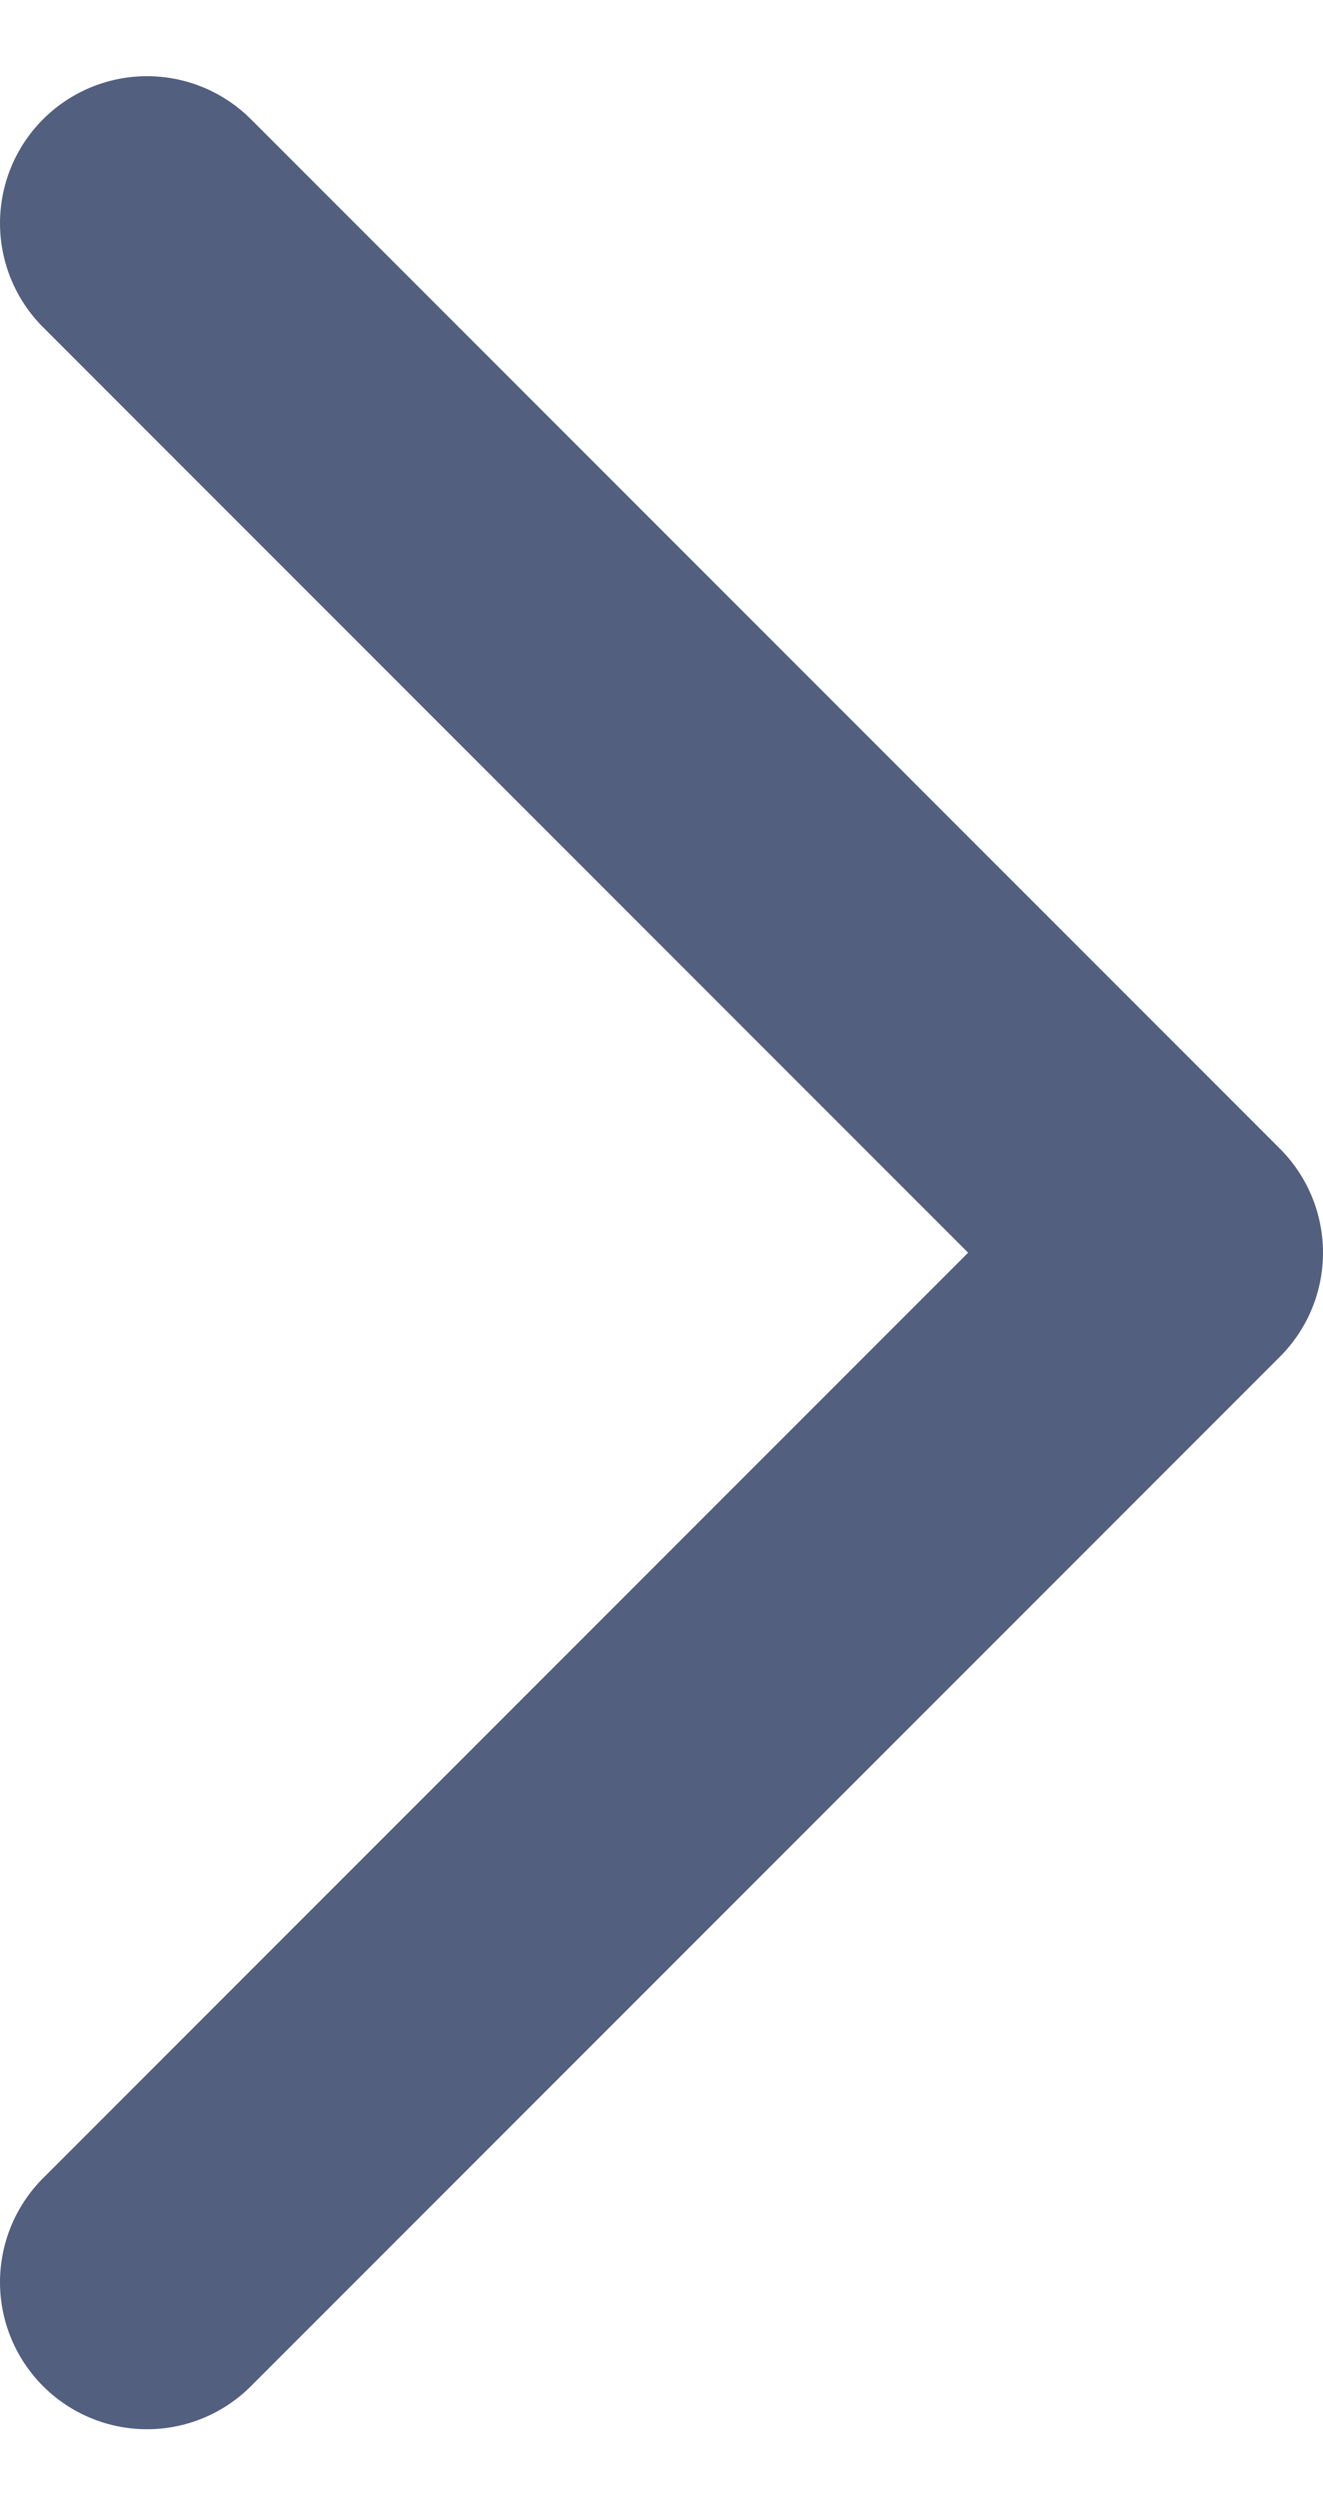 <svg width="9" height="17" viewBox="0 0 9 17" fill="none" xmlns="http://www.w3.org/2000/svg">
<path d="M1 1.518L8 8.518L1 15.518" stroke="#525F7F" stroke-width="2" stroke-linecap="round" stroke-linejoin="round"/>
</svg>
